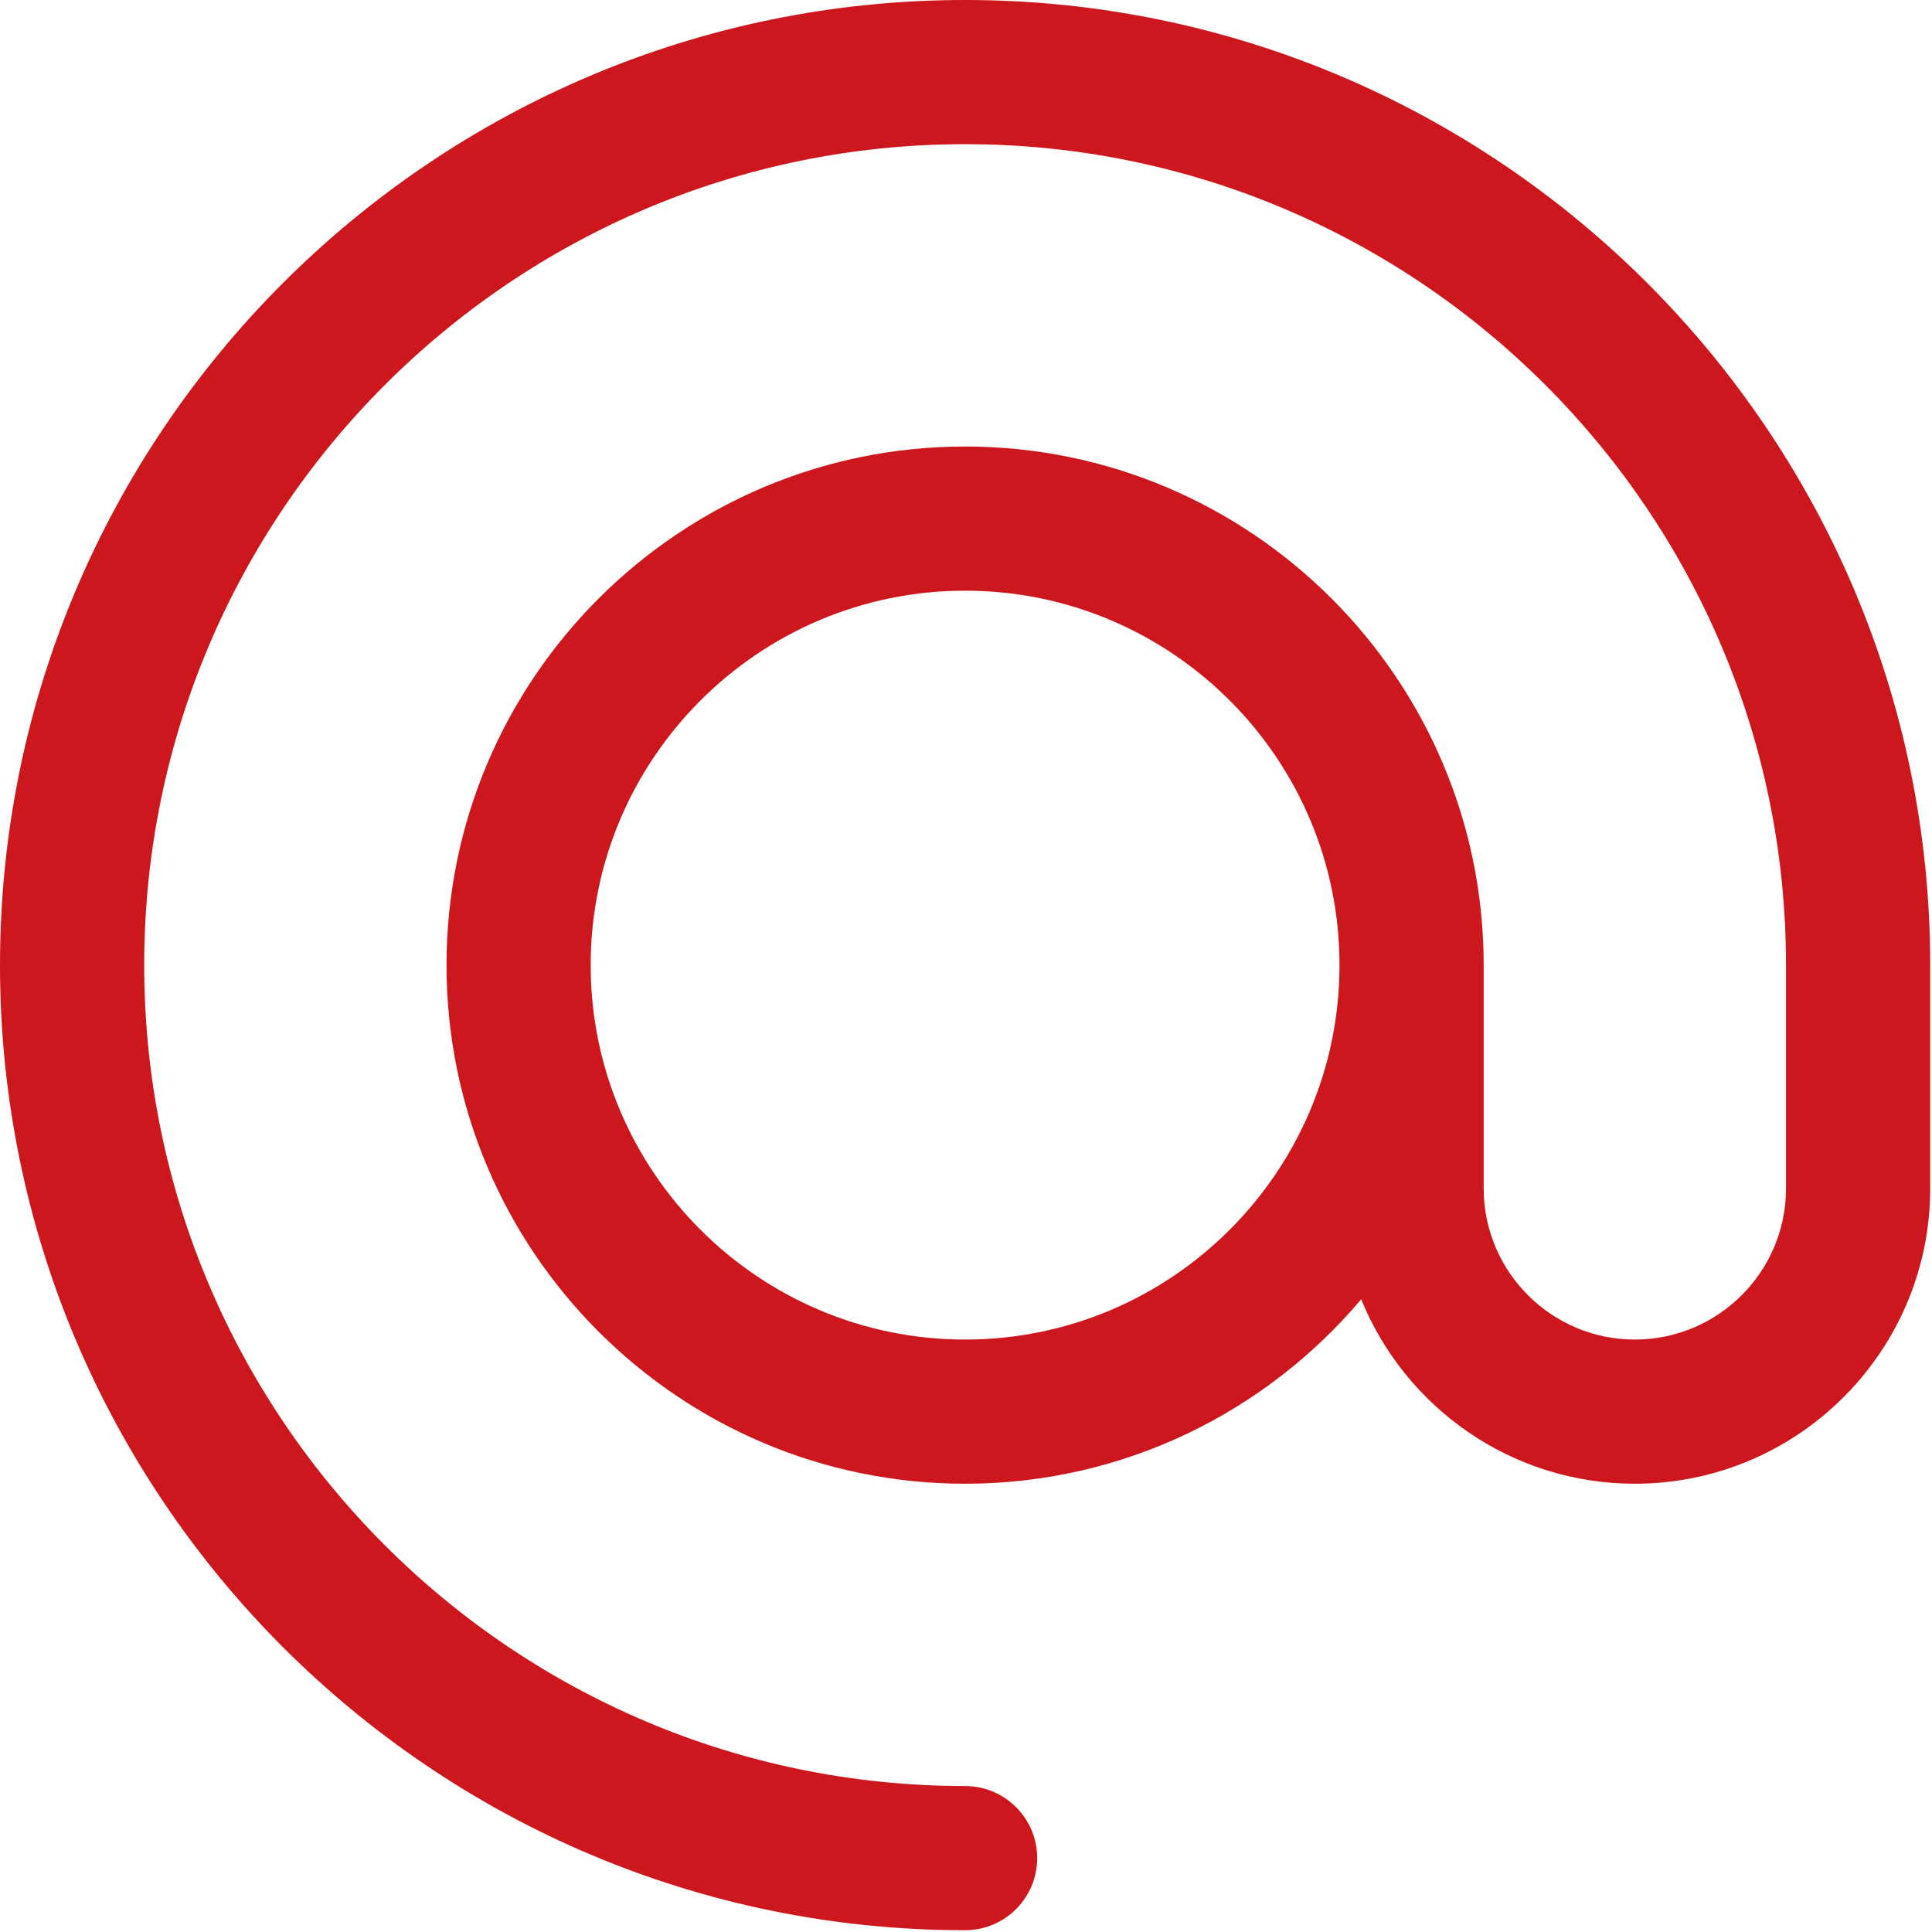 <?xml version="1.0" encoding="UTF-8"?>
<svg width="80px" height="80px" viewBox="0 0 80 80" version="1.1" xmlns="http://www.w3.org/2000/svg" xmlns:xlink="http://www.w3.org/1999/xlink">
    <!-- Generator: Sketch 48.2 (47327) - http://www.bohemiancoding.com/sketch -->
    <title>at</title>
    <desc>Created with Sketch.</desc>
    <defs></defs>
    <g id="Service-Scheda" stroke="none" stroke-width="1" fill="none" fill-rule="evenodd" transform="translate(-1579, -1072)">
        <g id="at" transform="translate(1579, 1072)" fill="#CD171E" fill-rule="nonzero">
            <path d="M39.963,0 C17.928,0 0,17.927 0,39.963 C0,61.999 17.928,79.926 39.963,79.926 C41.612,79.926 42.948,78.59 42.948,76.941 C42.948,75.293 41.612,73.956 39.963,73.956 C21.22,73.956 5.971,58.707 5.971,39.963 C5.971,21.219 21.22,5.97 39.963,5.97 C58.706,5.97 73.955,21.219 73.955,39.963 L73.955,49.208 C73.955,52.66 71.147,55.468 67.695,55.468 C64.244,55.468 61.436,52.66 61.436,49.208 L61.436,39.963 C61.436,28.122 51.803,18.489 39.963,18.489 C28.122,18.489 18.489,28.122 18.489,39.963 C18.489,51.804 28.122,61.438 39.963,61.438 C46.534,61.438 52.422,58.468 56.364,53.802 C58.184,58.275 62.576,61.438 67.695,61.438 C74.439,61.438 79.926,55.952 79.926,49.208 L79.926,39.963 C79.926,17.927 61.998,0 39.963,0 Z M39.963,55.468 C31.414,55.468 24.459,48.512 24.459,39.963 C24.459,31.414 31.415,24.459 39.963,24.459 C48.511,24.459 55.466,31.414 55.466,39.963 C55.466,48.512 48.511,55.468 39.963,55.468 Z" id="Shape"></path>
        </g>
    </g>
</svg>